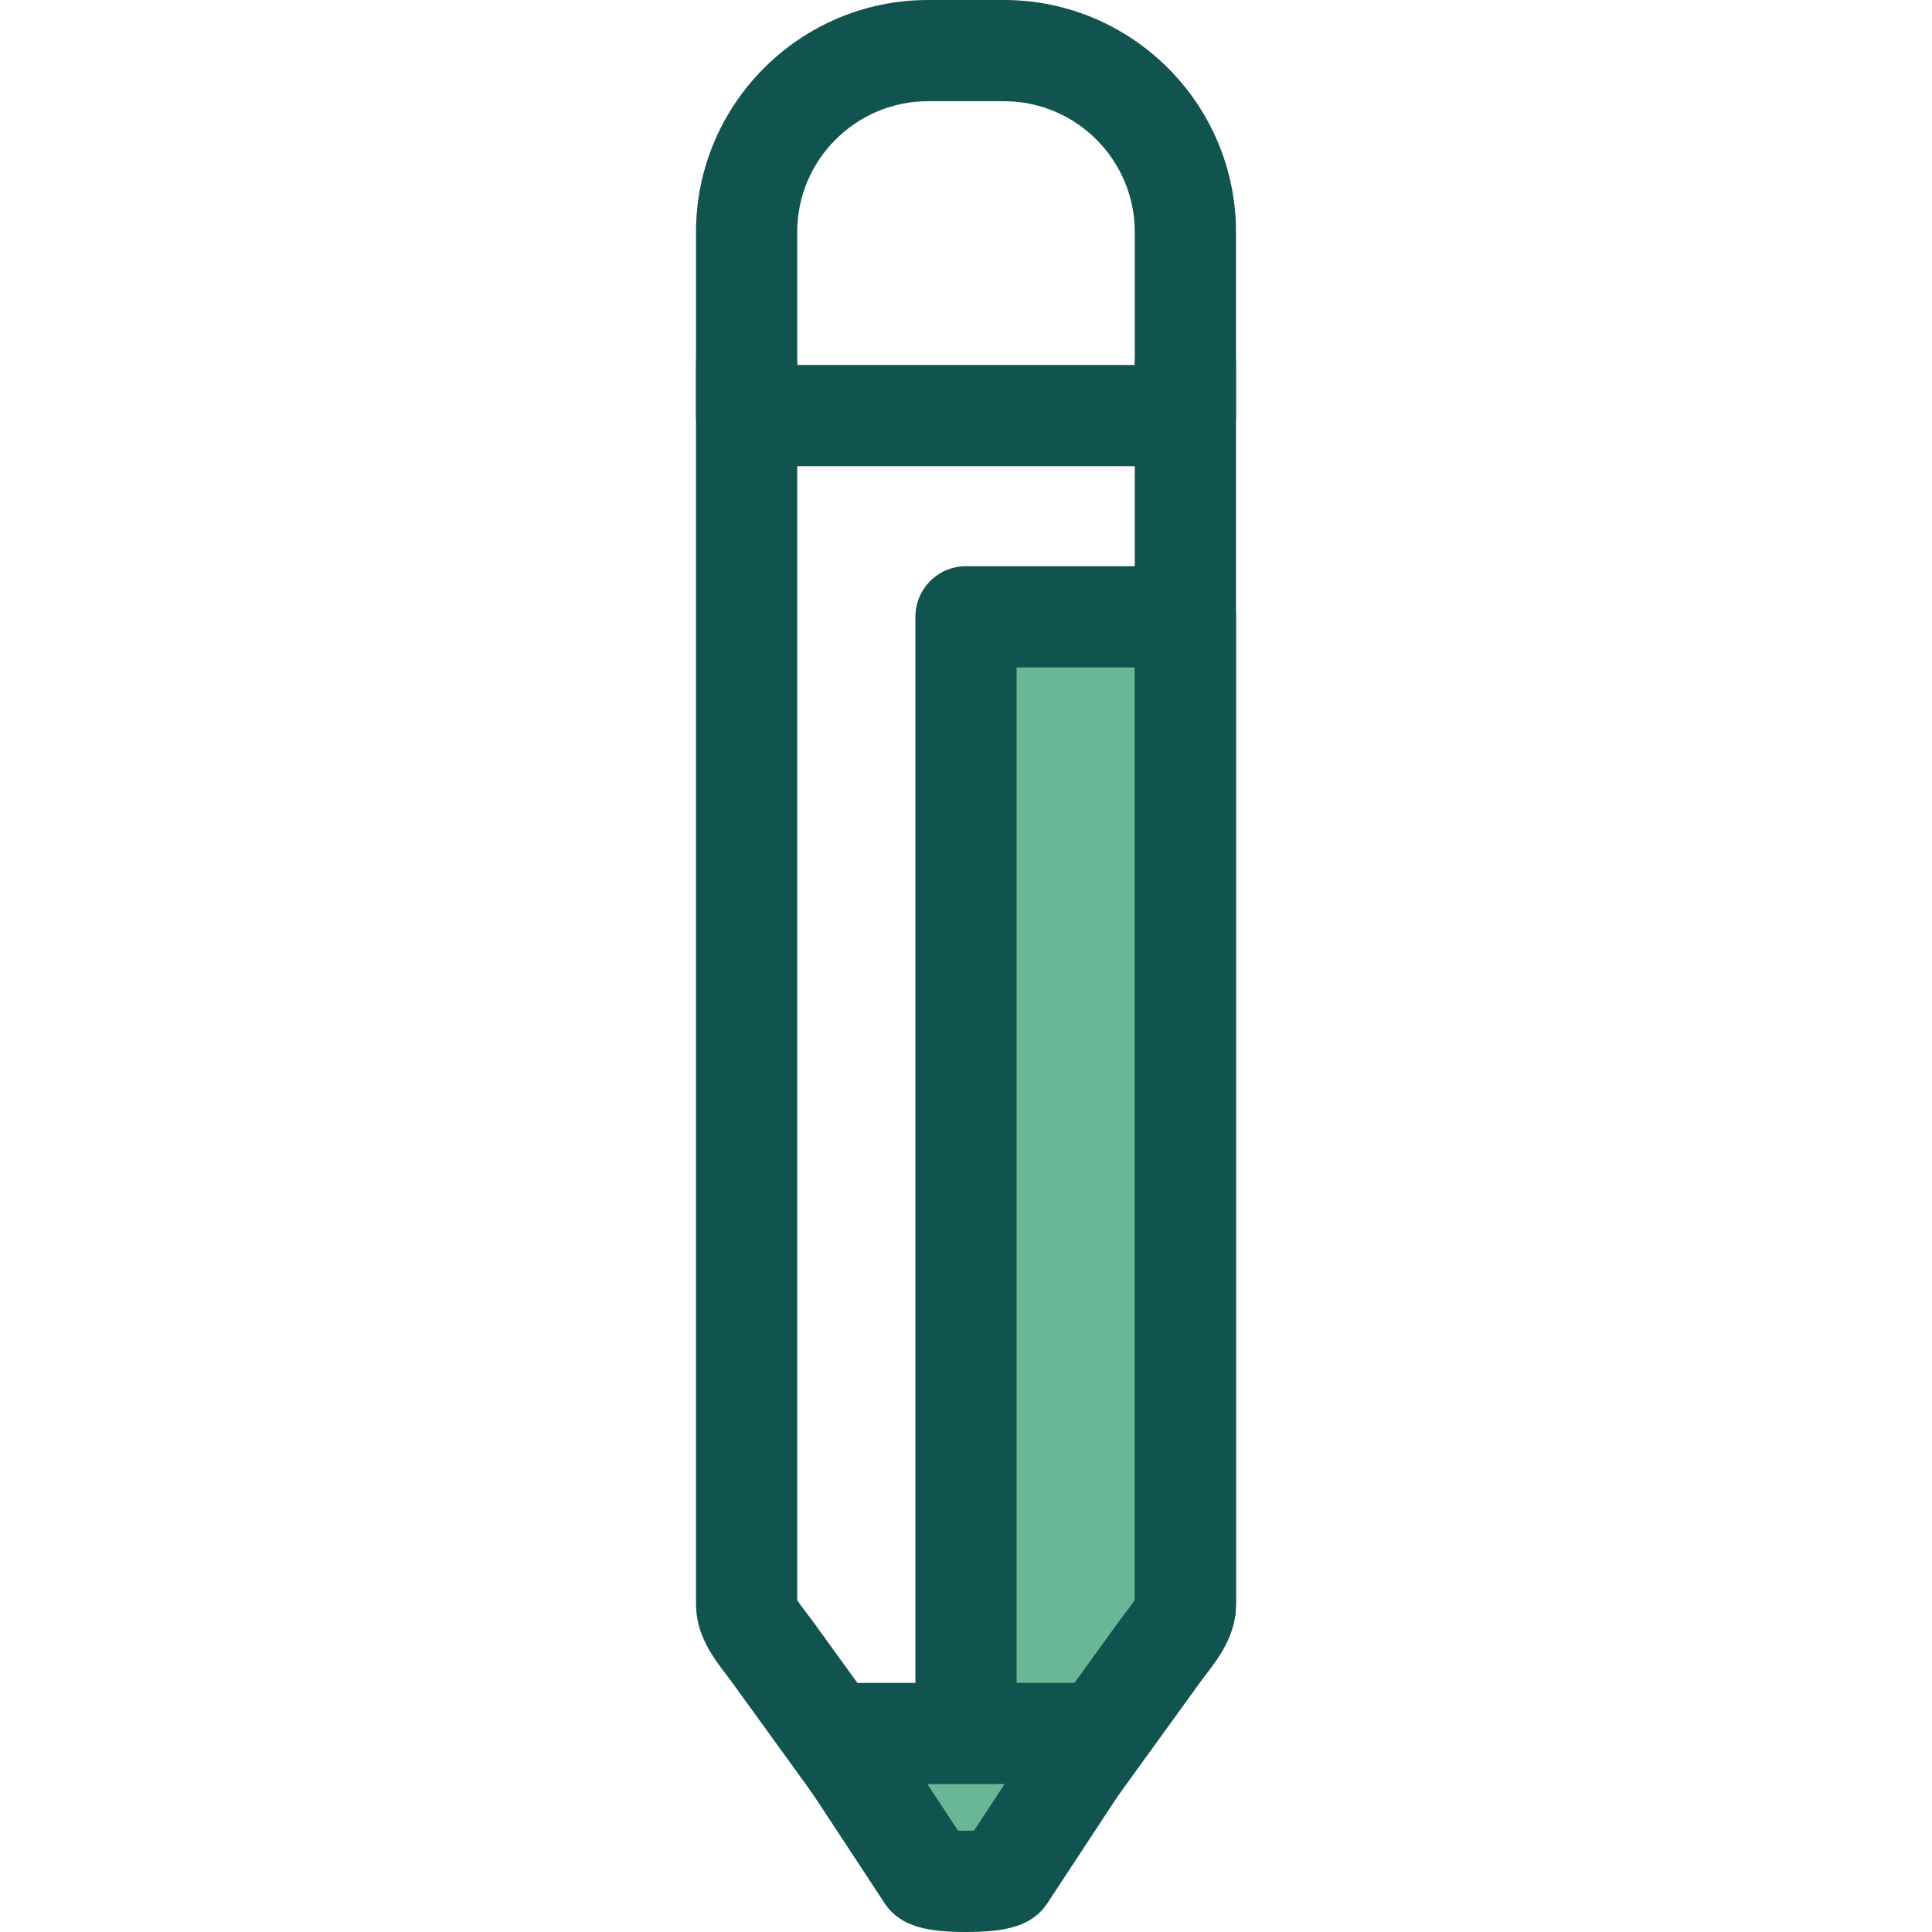 <?xml version="1.0" encoding="iso-8859-1"?>
<!-- Uploaded to: SVG Repo, www.svgrepo.com, Generator: SVG Repo Mixer Tools -->
<svg height="800px" width="800px" version="1.1" id="Layer_1" xmlns="http://www.w3.org/2000/svg" xmlns:xlink="http://www.w3.org/1999/xlink" 
	 viewBox="0 0 512 512" xml:space="preserve">
<path style="fill:#6AB797;" d="M256.001,163.458v332.45c4.808,0,9.614-0.512,10.333-1.54l41.12-56.837
	c2.604-3.599,6.688-7.928,6.688-12.37V163.458H256.001z"/>
<g>
	<path style="fill:#11544F;" d="M256.001,509.318c-7.407,0-13.411-6.005-13.411-13.411v-332.45c0-7.405,6.004-13.411,13.411-13.411
		h58.141c7.407,0,13.411,6.005,13.411,13.411v261.704c0,8.203-4.784,14.421-7.95,18.534c-0.449,0.585-0.888,1.149-1.283,1.698
		l-41.094,56.801C272.991,508.101,265.672,509.318,256.001,509.318z M269.411,176.868v290.366l27.177-37.563
		c0.544-0.752,1.141-1.533,1.759-2.333c0.72-0.936,1.847-2.399,2.383-3.298V176.868H269.411z"/>
	<path style="fill:#11544F;" d="M314.14,123.547H197.86c-7.407,0-13.411-6.005-13.411-13.411V61.493
		C184.449,27.584,212.035,0,245.943,0h20.116c33.908,0,61.493,27.584,61.493,61.493v48.643
		C327.551,117.542,321.547,123.547,314.14,123.547z M211.271,96.726h89.459V61.493c0-19.118-15.554-34.672-34.672-34.672h-20.116
		c-19.118,0-34.672,15.554-34.672,34.672v35.233H211.271z"/>
	<path style="fill:#11544F;" d="M255.999,509.318c-9.678,0-16.999-1.218-21.232-7.136l-41.086-56.792
		c-0.394-0.546-0.834-1.112-1.283-1.696c-3.166-4.113-7.95-10.33-7.95-18.534V96.4c0-7.405,6.004-13.411,13.411-13.411
		c7.407,0,13.411,6.005,13.411,13.411v327.639c0.536,0.899,1.663,2.362,2.383,3.298c0.617,0.802,1.215,1.582,1.758,2.332
		l38.183,52.778c1.523,0.066,3.288,0.066,4.809,0l38.183-52.776c0.544-0.752,1.141-1.533,1.759-2.333
		c0.72-0.936,1.847-2.399,2.383-3.298V96.4c0-7.405,6.004-13.411,13.411-13.411c7.407,0,13.411,6.005,13.411,13.411v328.76
		c0,8.203-4.784,14.421-7.95,18.534c-0.449,0.585-0.888,1.149-1.283,1.698l-41.084,56.788
		C273.001,508.1,265.68,509.318,255.999,509.318z"/>
</g>
<path style="fill:#6AB797;" d="M220.918,459.395l24.749,37.655c1.436,2.053,19.228,2.053,20.666,0l24.749-37.655H220.918z"/>
<path style="fill:#11544F;" d="M256.001,512c-9.748,0-17.104-1.235-21.322-7.263c-0.074-0.106-0.146-0.213-0.219-0.322
	l-24.749-37.653c-2.709-4.118-2.937-9.393-0.597-13.731c2.34-4.34,6.873-7.045,11.803-7.045h70.163c4.93,0,9.463,2.705,11.803,7.045
	c2.34,4.338,2.112,9.613-0.597,13.731l-24.749,37.653c-0.071,0.109-0.143,0.216-0.219,0.322
	C273.103,510.765,265.748,512,256.001,512z M253.886,485.137c1.245,0.052,2.983,0.052,4.228,0l8.104-12.33H245.78L253.886,485.137z"
	/>
</svg>